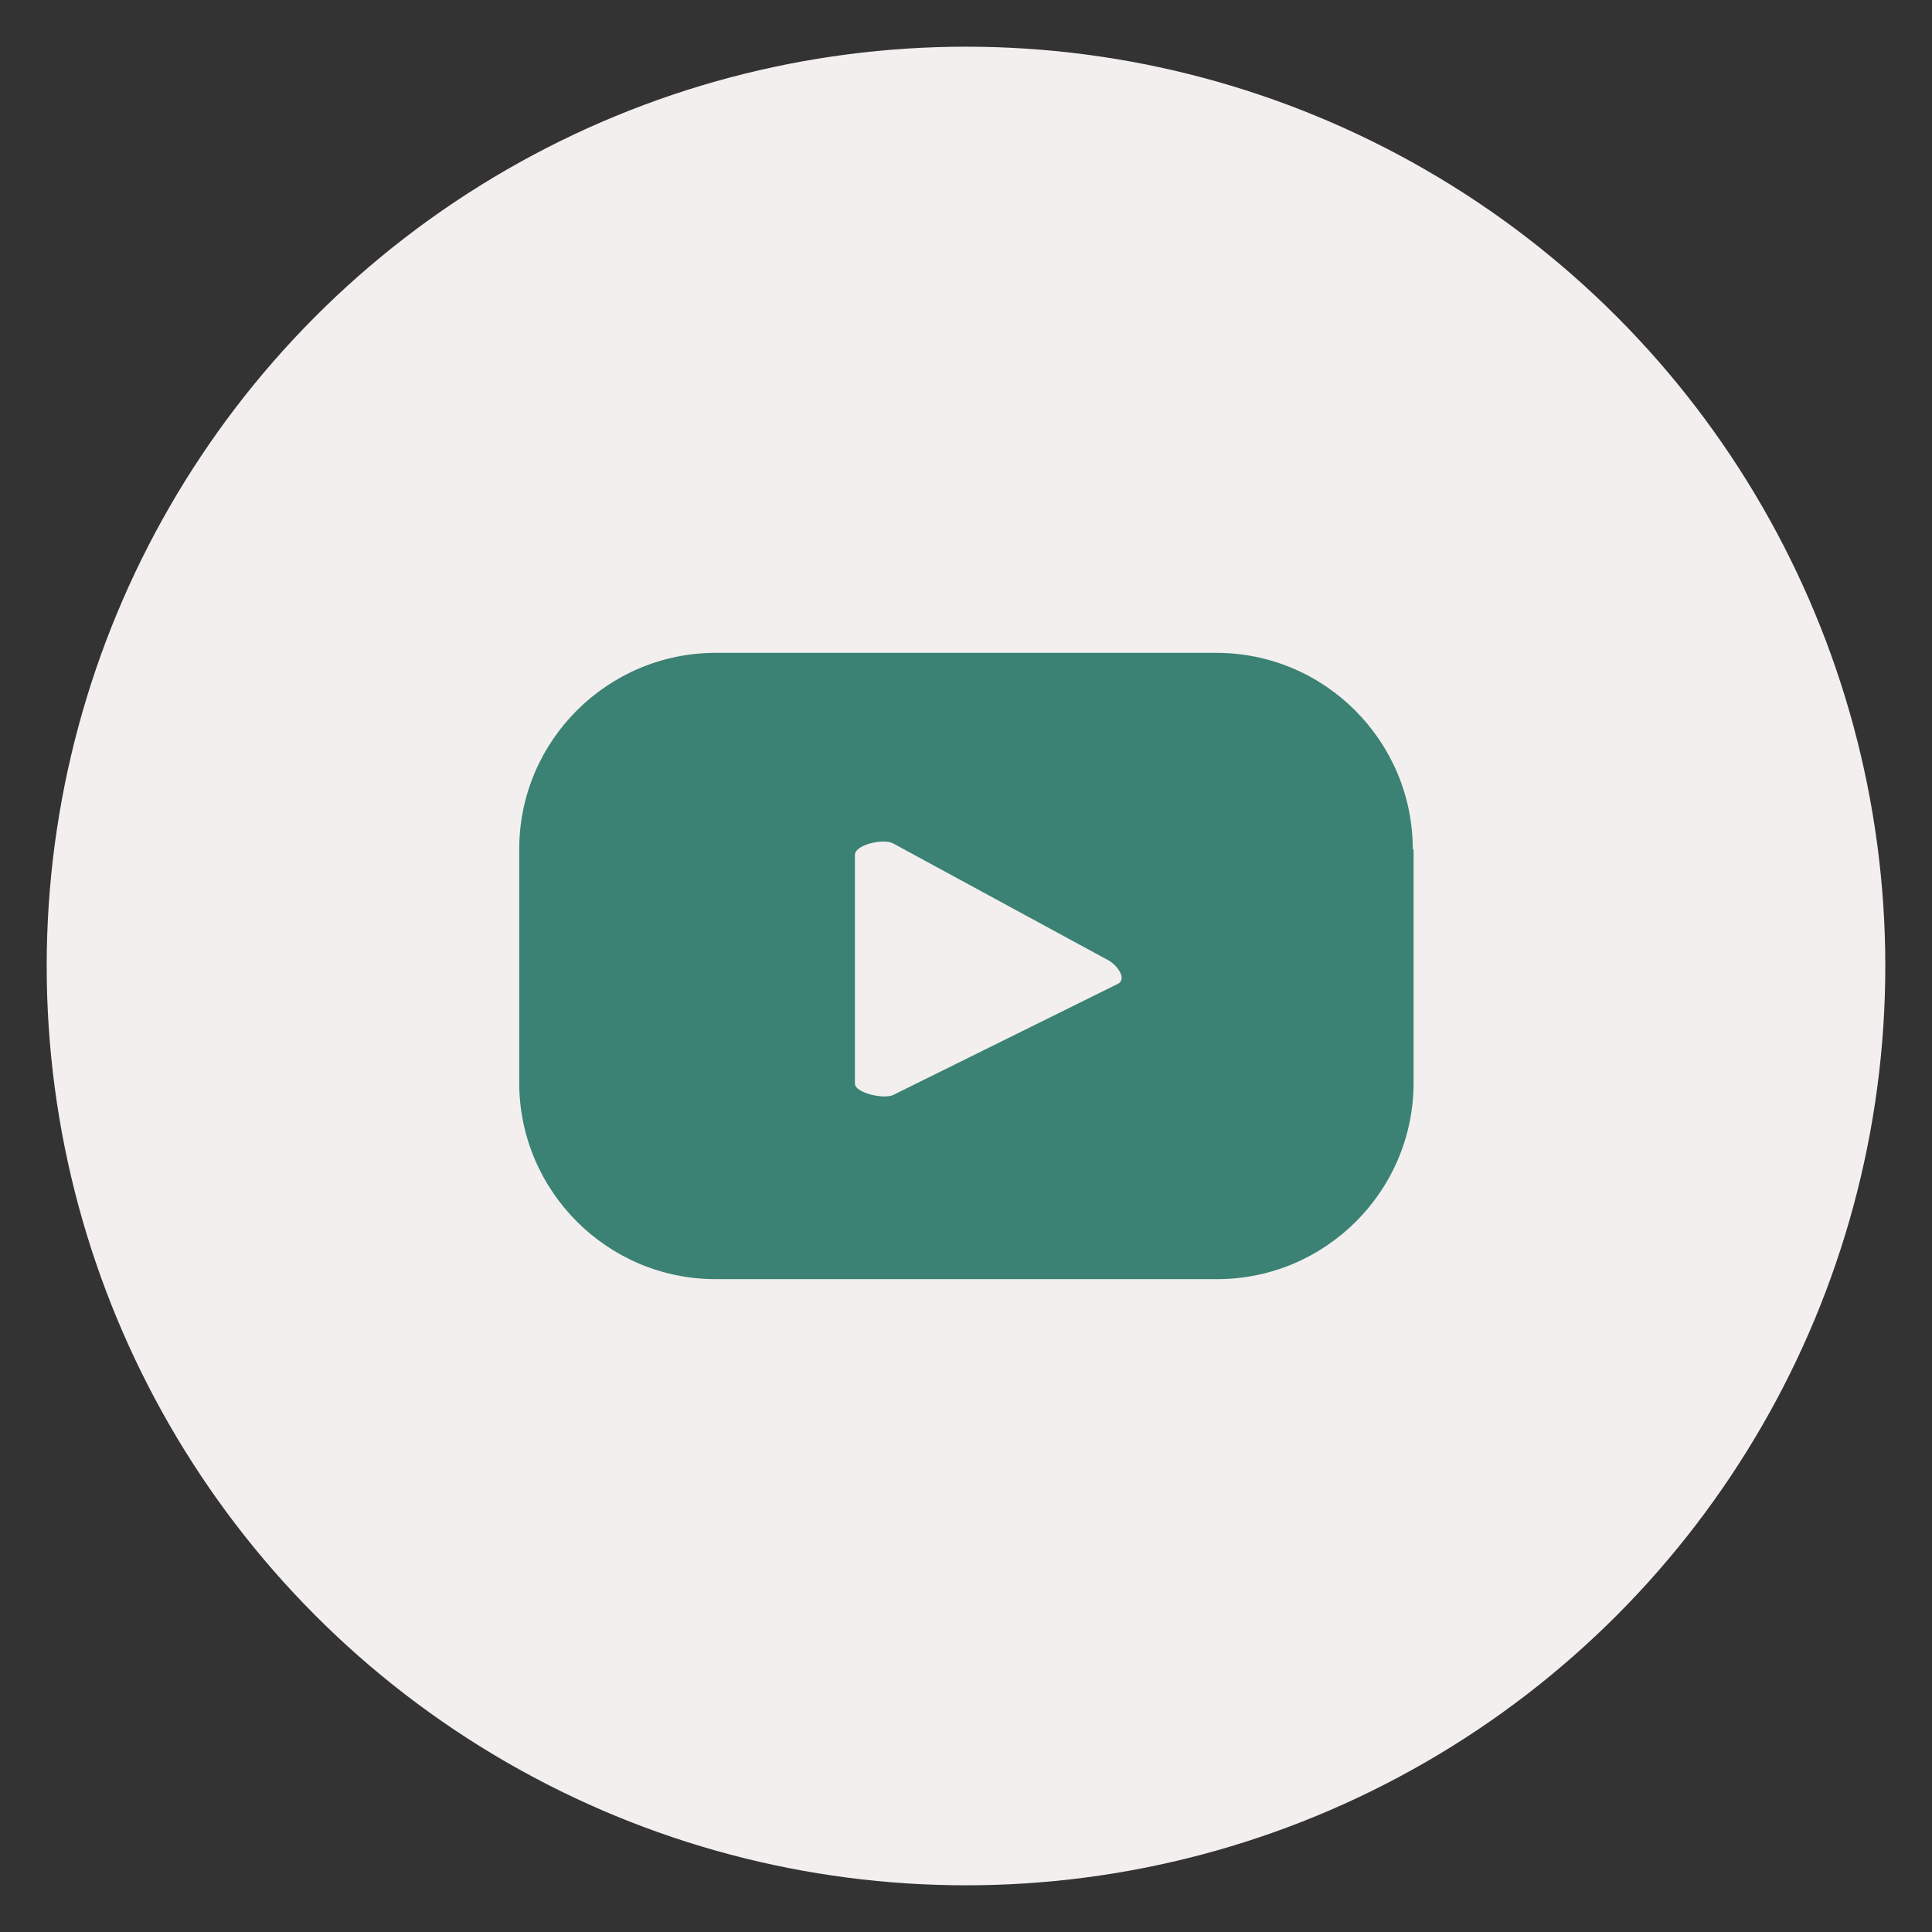 <?xml version="1.0" encoding="utf-8"?>
<!-- Generator: Adobe Illustrator 28.0.0, SVG Export Plug-In . SVG Version: 6.00 Build 0)  -->
<svg version="1.1" id="Capa_1" xmlns="http://www.w3.org/2000/svg" xmlns:xlink="http://www.w3.org/1999/xlink" x="0px" y="0px"
	 viewBox="0 0 24 24" style="enable-background:new 0 0 24 24;" xml:space="preserve">
<rect x="0" y="0" width="24" height="24" fill="#333333" stroke="none"/>
<style type="text/css">
	.st0{fill:#F3EBD7;}
	.st1{fill:#FCF7EE;}
	.st2{fill:#ECE4D9;}
	.st3{fill:#05614E;}
	.st4{fill:#28A0B8;}
	.st5{fill:#285D8B;}
	.st6{fill:#396680;}
	.st7{fill:#35A18D;}
	.st8{fill:#3B8274;}
	.st9{fill:#337266;}
	.st10{fill:none;stroke:#4A9183;stroke-miterlimit:10;}
	.st11{fill:#7EA8A0;}
	.st12{fill:#D1E0DD;}
	.st13{fill:#F2EFEE;}
	.st14{fill:#626E55;}
	.st15{fill:#374C33;}
	.st16{fill:#FFFFFF;stroke:#1F5117;stroke-miterlimit:10;}
	.st17{fill:#E5DDDA;}
	.st18{fill:#AAA3A0;}
	.st19{fill:#F2F6EF;}
	.st20{fill:#E4ECE0;}
	.st21{fill:#899F87;}
	.st22{fill:#213721;}
	.st23{fill:none;stroke:#443A2B;stroke-miterlimit:10;}
	.st24{fill:#D8D0C3;}
	.st25{opacity:0.8;fill:url(#SVGID_1_);}
	.st26{fill:#FFFFFF;}
	.st27{opacity:0.8;fill:url(#SVGID_00000037657067410695670190000002309482778136657287_);}
	.st28{opacity:0.8;fill:url(#SVGID_00000157306258217859520580000000839460864759409031_);}
	.st29{fill-rule:evenodd;clip-rule:evenodd;fill:#FFFFFF;}
	.st30{opacity:0.8;fill:url(#SVGID_00000097474115977898847560000000577610356744447388_);}
	.st31{fill-rule:evenodd;clip-rule:evenodd;fill:#3B8274;}
	.st32{opacity:0.8;fill:url(#SVGID_00000087407398380496714880000004459898333897815175_);}
	.st33{opacity:0.8;fill:url(#SVGID_00000042726911573559188430000013706296929345217706_);}
	.st34{opacity:0.8;fill:url(#SVGID_00000052800958007231828180000012161935047225647270_);}
	.st35{opacity:0.8;fill:url(#SVGID_00000041991680577901371700000015940116305123979187_);}
	.st36{opacity:0.8;fill:url(#SVGID_00000176740670108128040250000016441065779079882150_);}
	.st37{opacity:0.8;fill:url(#SVGID_00000177459499805211309030000008349898328143182747_);}
	.st38{opacity:0.8;fill:url(#SVGID_00000132774062997634012420000017406368946290848695_);}
	.st39{opacity:0.8;fill:url(#SVGID_00000035511513714126635180000010163140197522293950_);}
	.st40{opacity:0.8;fill:url(#SVGID_00000059272030315364697470000004475434925020528011_);}
	.st41{opacity:0.8;fill:url(#SVGID_00000074402140378383710030000018158550369830772649_);}
	.st42{opacity:0.8;fill:url(#SVGID_00000026128173260004537230000006679961759424898486_);}
</style>
<circle class="st13" cx="12" cy="12" r="11.42"/>
<path class="st8" d="M17.55,10.55c0-1.34-1.09-2.44-2.44-2.44H8.89c-1.34,0-2.44,1.09-2.44,2.44v2.9c0,1.34,1.09,2.44,2.44,2.44
	h6.23c1.34,0,2.44-1.09,2.44-2.44V10.55z M13.89,12.22l-2.79,1.38c-0.11,0.06-0.48-0.02-0.48-0.14v-2.84c0-0.13,0.37-0.21,0.48-0.14
	l2.67,1.45C13.88,11.99,14,12.16,13.89,12.22z"/>
</svg>
